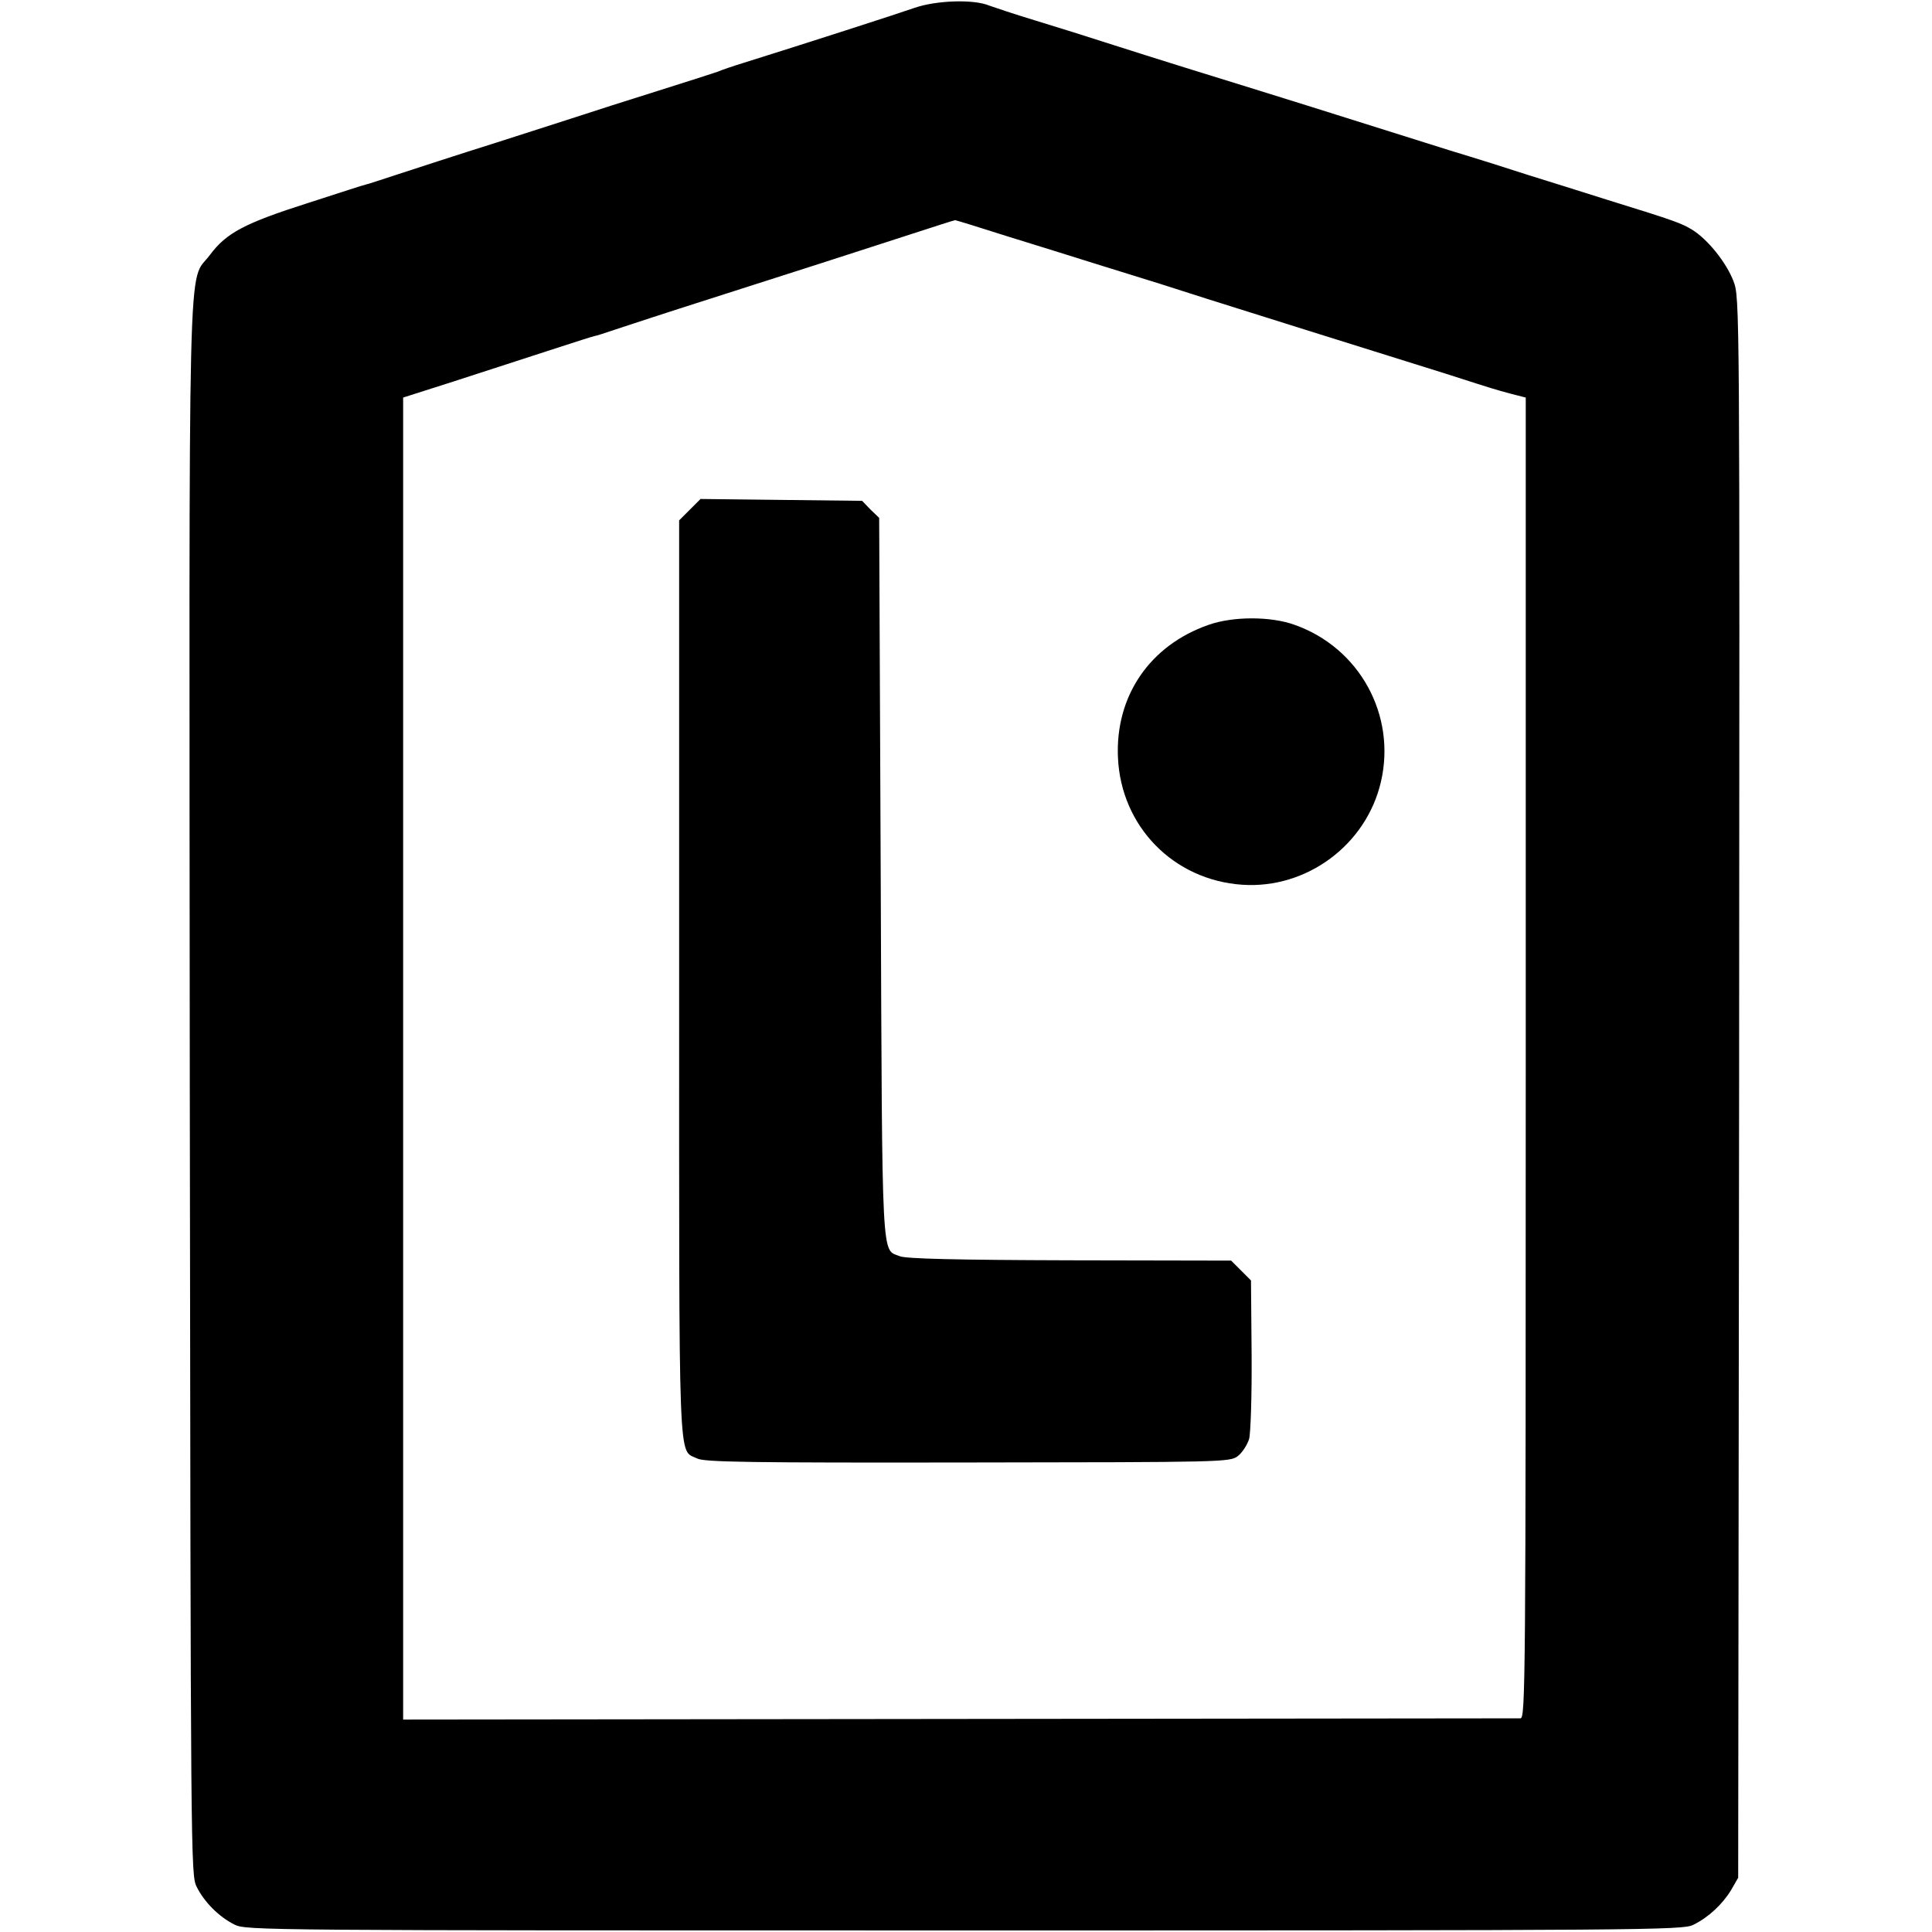 <?xml version="1.0" standalone="no"?>
<!DOCTYPE svg PUBLIC "-//W3C//DTD SVG 20010904//EN"
 "http://www.w3.org/TR/2001/REC-SVG-20010904/DTD/svg10.dtd">
<svg version="1.0" xmlns="http://www.w3.org/2000/svg"
 width="623pt" height="623pt" viewBox="0 0 623 623"
 preserveAspectRatio="xMidYMid meet">
<g transform="translate(0,623) scale(0.1,-0.1)"
fill="#000000" stroke="none">
<path d="M2950 6205 c-57 -20 -358 -117 -550 -177 -36 -11 -74 -24 -85 -29
-11 -4 -101 -33 -200 -64 -99 -31 -205 -65 -235 -75 -30 -10 -156 -50 -280
-90 -124 -39 -268 -86 -320 -103 -52 -17 -97 -32 -100 -32 -3 0 -86 -27 -185
-59 -207 -66 -265 -97 -318 -168 -73 -99 -67 125 -65 -2688 3 -2485 3 -2536
22 -2574 25 -50 72 -97 122 -122 38 -19 84 -19 2354 -19 2193 0 2317 1 2350
18 49 24 94 66 122 112 l23 40 3 2547 c2 2543 2 2547 -18 2601 -23 60 -82 134
-133 166 -35 21 -52 28 -272 96 -82 26 -197 62 -255 80 -58 19 -172 55 -255
80 -153 48 -258 81 -445 140 -58 18 -134 42 -170 53 -143 44 -342 106 -470
147 -74 24 -189 60 -255 80 -66 20 -131 42 -145 47 -50 21 -170 17 -240 -7z
m295 -736 c88 -27 225 -70 305 -95 80 -25 165 -51 190 -59 96 -31 156 -50 465
-147 176 -55 383 -120 460 -144 168 -54 150 -48 208 -64 l47 -12 0 -2129 c0
-2021 -1 -2129 -17 -2130 -10 0 -825 -1 -1810 -2 l-1793 -2 0 2132 0 2131 163
52 c89 29 225 73 302 98 77 25 145 47 151 48 7 1 38 11 70 22 33 11 167 55
299 97 295 94 468 150 650 209 77 25 142 46 145 46 3 0 77 -23 165 -51z"/>
<path d="M2224 4586 l-34 -34 0 -1476 c0 -1618 -4 -1518 58 -1549 22 -12 172
-14 872 -13 829 1 846 1 872 21 14 11 30 36 36 55 5 19 9 142 8 273 l-2 238
-32 32 -32 32 -520 1 c-366 1 -528 5 -548 13 -60 25 -57 -50 -62 1218 l-5
1163 -28 27 -27 28 -261 3 -260 3 -35 -35z"/>
<path d="M3897 4215 c-189 -66 -301 -229 -292 -428 10 -222 179 -395 401 -410
208 -14 400 129 447 332 50 215 -69 432 -278 506 -77 28 -199 28 -278 0z"/>
</g>
</svg>
